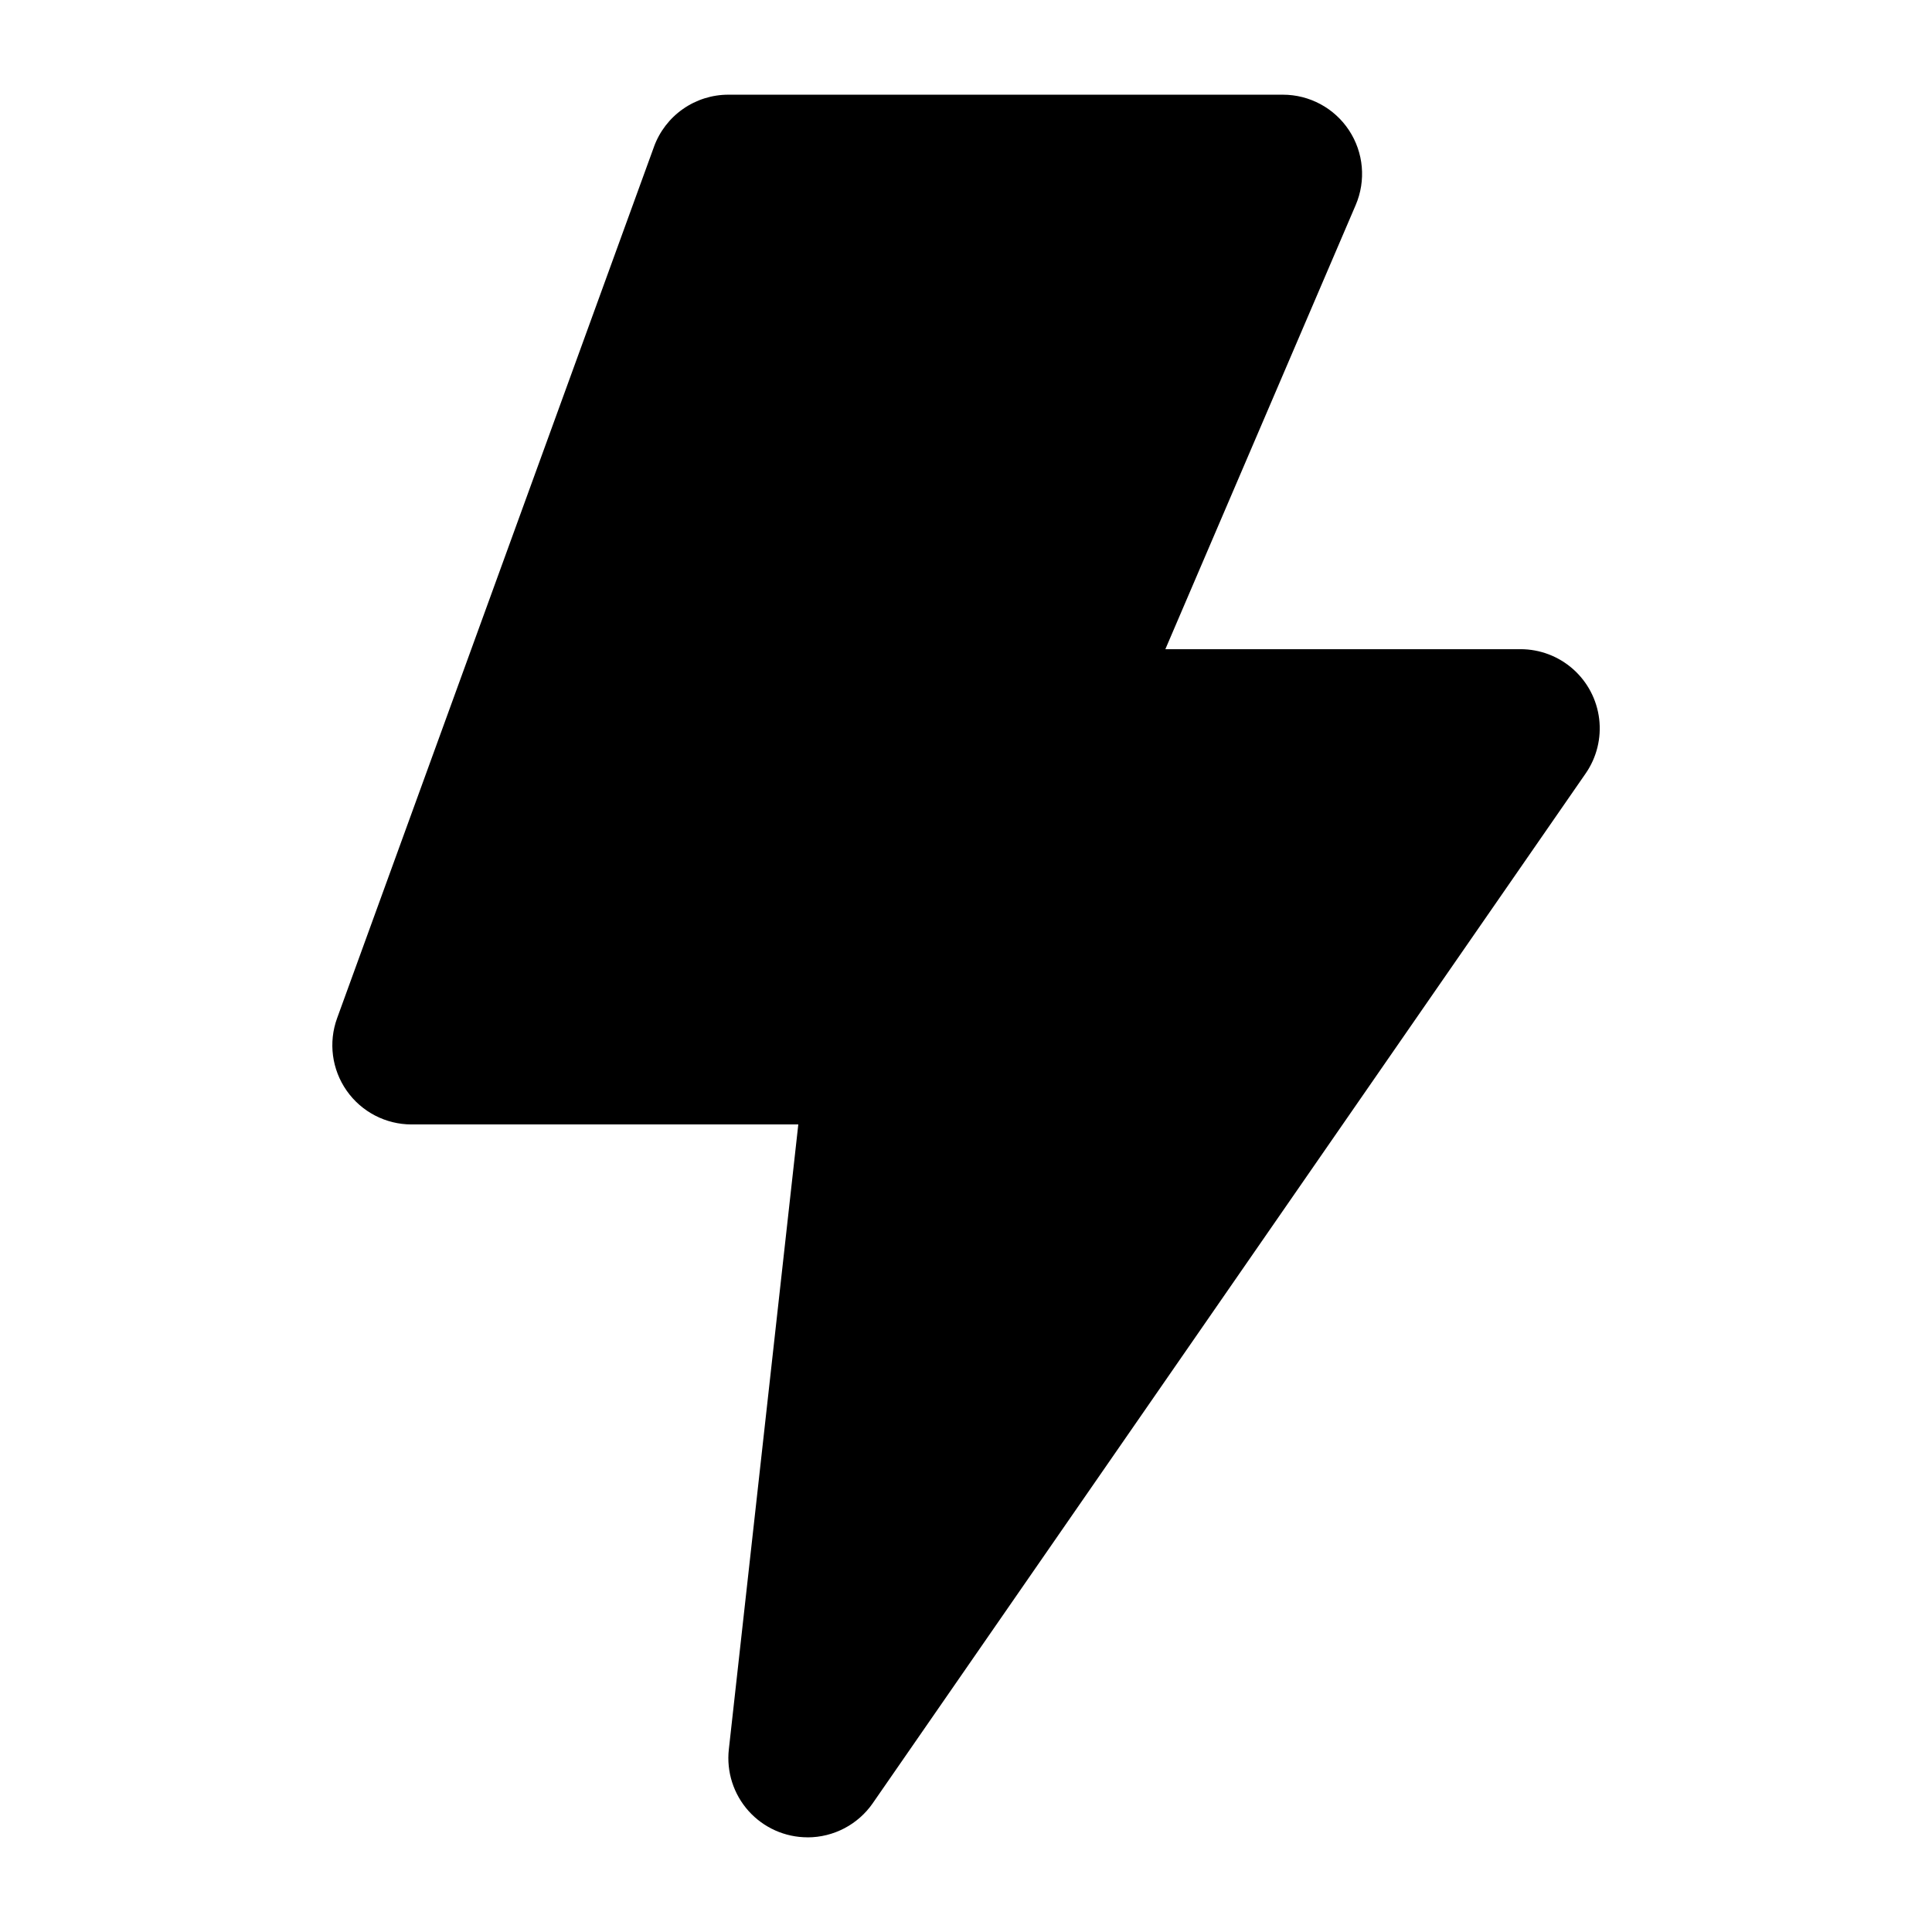 <?xml version="1.0" encoding="UTF-8"?>
<!-- Uploaded to: SVG Repo, www.svgrepo.com, Generator: SVG Repo Mixer Tools -->
<svg fill="#000000" width="800px" height="800px" version="1.1" viewBox="144 144 512 512" xmlns="http://www.w3.org/2000/svg">
 <path d="m358.02 630.91c-5.973 0.004-11.66-2.539-15.645-6.984-3.984-4.449-5.883-10.383-5.227-16.316l18.41-165.62h-102.5c-6.848-0.004-13.262-3.344-17.188-8.953-3.93-5.609-4.875-12.781-2.531-19.215l83.969-230.91h-0.004c1.469-4.051 4.152-7.551 7.68-10.02 3.527-2.473 7.734-3.801 12.043-3.797h146.95-0.004c7.059-0.004 13.645 3.539 17.527 9.43 3.887 5.891 4.547 13.34 1.766 19.824l-50.434 117.69h94.117c5.137 0 10.09 1.879 13.93 5.285 3.844 3.402 6.305 8.098 6.918 13.195 0.613 5.098-0.66 10.242-3.586 14.461l-188.93 272.9h0.004c-3.93 5.656-10.375 9.035-17.262 9.039z"/>
</svg>
